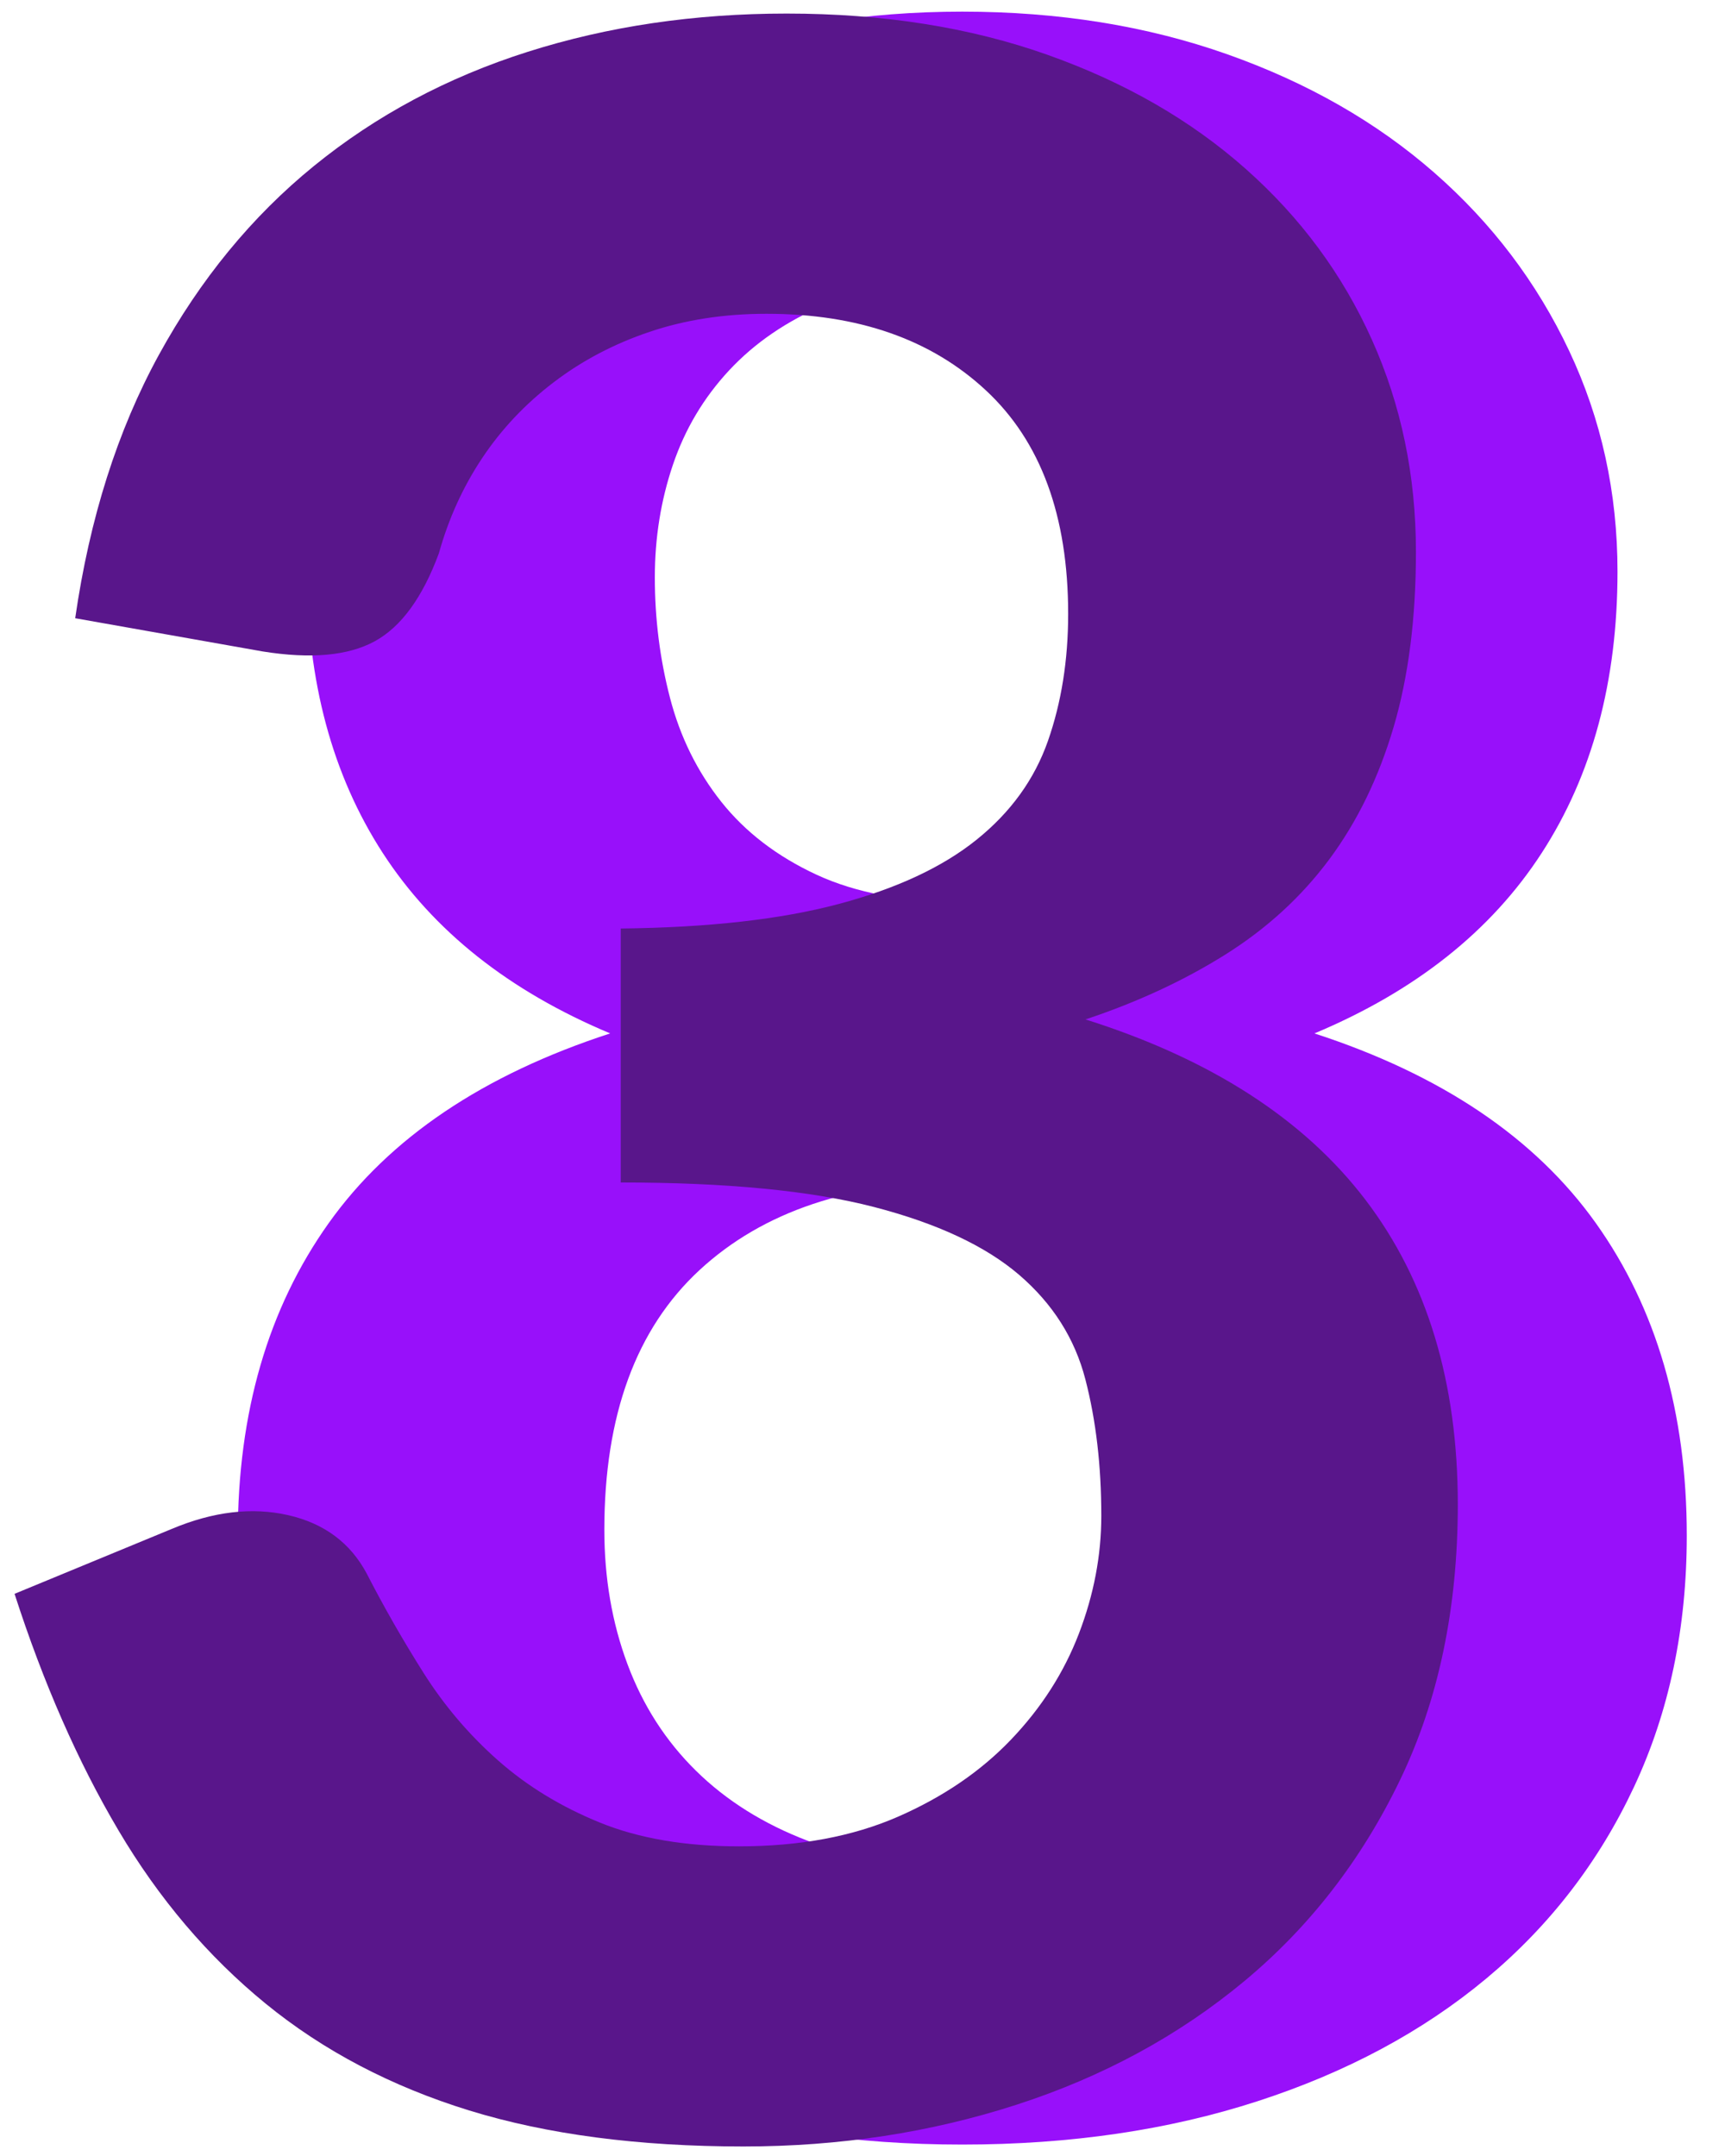 <svg xmlns="http://www.w3.org/2000/svg" xmlns:xlink="http://www.w3.org/1999/xlink" width="400" zoomAndPan="magnify" viewBox="0 0 300 375" height="500" preserveAspectRatio="xMidYMid meet" version="1.0"><defs><g/></defs><g fill="#9810fa" fill-opacity="1"><g transform="translate(21.774, 368.995)"><g><path d="M 145.578 -44.422 C 155.785 -44.422 164.738 -45.883 172.438 -48.812 C 180.133 -51.75 186.617 -55.812 191.891 -61 C 197.16 -66.188 201.133 -72.375 203.812 -79.562 C 206.488 -86.758 207.828 -94.539 207.828 -102.906 C 207.828 -122.82 202.305 -137.883 191.266 -148.094 C 180.223 -158.301 164.992 -163.406 145.578 -163.406 C 126.172 -163.406 110.941 -158.301 99.891 -148.094 C 88.848 -137.883 83.328 -122.82 83.328 -102.906 C 83.328 -94.539 84.664 -86.758 87.344 -79.562 C 90.02 -72.375 93.992 -66.188 99.266 -61 C 104.535 -55.812 111.02 -51.75 118.719 -48.812 C 126.414 -45.883 135.367 -44.422 145.578 -44.422 Z M 145.578 -320.281 C 136.379 -320.281 128.43 -318.852 121.734 -316 C 115.035 -313.156 109.469 -309.348 105.031 -304.578 C 100.602 -299.816 97.344 -294.336 95.25 -288.141 C 93.156 -281.953 92.109 -275.426 92.109 -268.562 C 92.109 -261.375 92.988 -254.391 94.75 -247.609 C 96.508 -240.836 99.477 -234.816 103.656 -229.547 C 107.844 -224.273 113.363 -220.047 120.219 -216.859 C 127.082 -213.68 135.535 -212.094 145.578 -212.094 C 155.617 -212.094 164.066 -213.68 170.922 -216.859 C 177.785 -220.047 183.305 -224.273 187.484 -229.547 C 191.672 -234.816 194.645 -240.836 196.406 -247.609 C 198.164 -254.391 199.047 -261.375 199.047 -268.562 C 199.047 -275.426 197.957 -281.953 195.781 -288.141 C 193.602 -294.336 190.336 -299.816 185.984 -304.578 C 181.641 -309.348 176.117 -313.156 169.422 -316 C 162.734 -318.852 154.785 -320.281 145.578 -320.281 Z M 206.828 -189.25 C 228.91 -182.062 245.223 -171.062 255.766 -156.25 C 266.305 -141.438 271.578 -123.32 271.578 -101.906 C 271.578 -85.844 268.523 -71.285 262.422 -58.234 C 256.316 -45.18 247.738 -34.051 236.688 -24.844 C 225.645 -15.645 212.383 -8.535 196.906 -3.516 C 181.426 1.504 164.316 4.016 145.578 4.016 C 126.836 4.016 109.727 1.504 94.25 -3.516 C 78.77 -8.535 65.508 -15.645 54.469 -24.844 C 43.426 -34.051 34.848 -45.18 28.734 -58.234 C 22.629 -71.285 19.578 -85.844 19.578 -101.906 C 19.578 -123.32 24.848 -141.438 35.391 -156.25 C 45.93 -171.062 62.25 -182.062 84.344 -189.25 C 66.77 -196.613 53.586 -207.07 44.797 -220.625 C 36.016 -234.176 31.625 -250.492 31.625 -269.578 C 31.625 -283.297 34.426 -296.094 40.031 -307.969 C 45.633 -319.852 53.457 -330.188 63.5 -338.969 C 73.539 -347.758 85.547 -354.625 99.516 -359.562 C 113.492 -364.5 128.848 -366.969 145.578 -366.969 C 162.316 -366.969 177.672 -364.5 191.641 -359.562 C 205.609 -354.625 217.613 -347.758 227.656 -338.969 C 237.695 -330.188 245.52 -319.852 251.125 -307.969 C 256.727 -296.094 259.531 -283.297 259.531 -269.578 C 259.531 -250.492 255.133 -234.176 246.344 -220.625 C 237.562 -207.07 224.391 -196.613 206.828 -189.25 Z M 206.828 -189.25 "/></g></g></g><g fill="#59168b" fill-opacity="1"><g transform="translate(-14.031, 369.328)"><g><path d="M 27.109 -261.797 C 29.617 -279.191 34.469 -294.457 41.656 -307.594 C 48.852 -320.727 57.848 -331.688 68.641 -340.469 C 79.441 -349.258 91.828 -355.875 105.797 -360.312 C 119.766 -364.75 134.781 -366.969 150.844 -366.969 C 167.582 -366.969 182.688 -364.582 196.156 -359.812 C 209.625 -355.039 221.125 -348.426 230.656 -339.969 C 240.195 -331.52 247.52 -321.609 252.625 -310.234 C 257.727 -298.859 260.281 -286.562 260.281 -273.344 C 260.281 -261.789 258.984 -251.625 256.391 -242.844 C 253.797 -234.062 250.07 -226.406 245.219 -219.875 C 240.375 -213.352 234.352 -207.832 227.156 -203.312 C 219.957 -198.789 211.844 -195.023 202.812 -192.016 C 224.562 -185.148 240.789 -174.691 251.5 -160.641 C 262.207 -146.586 267.562 -128.93 267.562 -107.672 C 267.562 -89.609 264.211 -73.629 257.516 -59.734 C 250.828 -45.848 241.789 -34.176 230.406 -24.719 C 219.031 -15.27 205.852 -8.117 190.875 -3.266 C 175.906 1.586 160.055 4.016 143.328 4.016 C 125.086 4.016 109.188 1.926 95.625 -2.25 C 82.07 -6.438 70.273 -12.629 60.234 -20.828 C 50.203 -29.023 41.672 -39.066 34.641 -50.953 C 27.609 -62.836 21.582 -76.555 16.562 -92.109 L 43.922 -103.406 C 51.117 -106.426 57.852 -107.223 64.125 -105.797 C 70.406 -104.367 74.969 -100.977 77.812 -95.625 C 80.82 -89.77 84.125 -84 87.719 -78.312 C 91.32 -72.625 95.633 -67.562 100.656 -63.125 C 105.676 -58.688 111.57 -55.086 118.344 -52.328 C 125.125 -49.566 133.195 -48.188 142.562 -48.188 C 153.102 -48.188 162.305 -49.898 170.172 -53.328 C 178.035 -56.766 184.602 -61.242 189.875 -66.766 C 195.145 -72.285 199.078 -78.43 201.672 -85.203 C 204.266 -91.984 205.562 -98.805 205.562 -105.672 C 205.562 -114.367 204.641 -122.273 202.797 -129.391 C 200.961 -136.504 197.117 -142.57 191.266 -147.594 C 185.41 -152.613 177 -156.547 166.031 -159.391 C 155.07 -162.234 140.391 -163.656 121.984 -163.656 L 121.984 -207.828 C 137.211 -207.992 149.848 -209.414 159.891 -212.094 C 169.93 -214.77 177.922 -218.492 183.859 -223.266 C 189.797 -228.035 193.938 -233.766 196.281 -240.453 C 198.625 -247.148 199.797 -254.516 199.797 -262.547 C 199.797 -279.609 195.023 -292.57 185.484 -301.438 C 175.953 -310.312 163.238 -314.75 147.344 -314.75 C 139.977 -314.75 133.195 -313.703 127 -311.609 C 120.812 -309.523 115.25 -306.598 110.312 -302.828 C 105.375 -299.066 101.234 -294.676 97.891 -289.656 C 94.547 -284.633 92.035 -279.113 90.359 -273.094 C 87.516 -265.395 83.789 -260.289 79.188 -257.781 C 74.582 -255.27 68.098 -254.68 59.734 -256.016 Z M 27.109 -261.797 "/></g></g></g></svg>